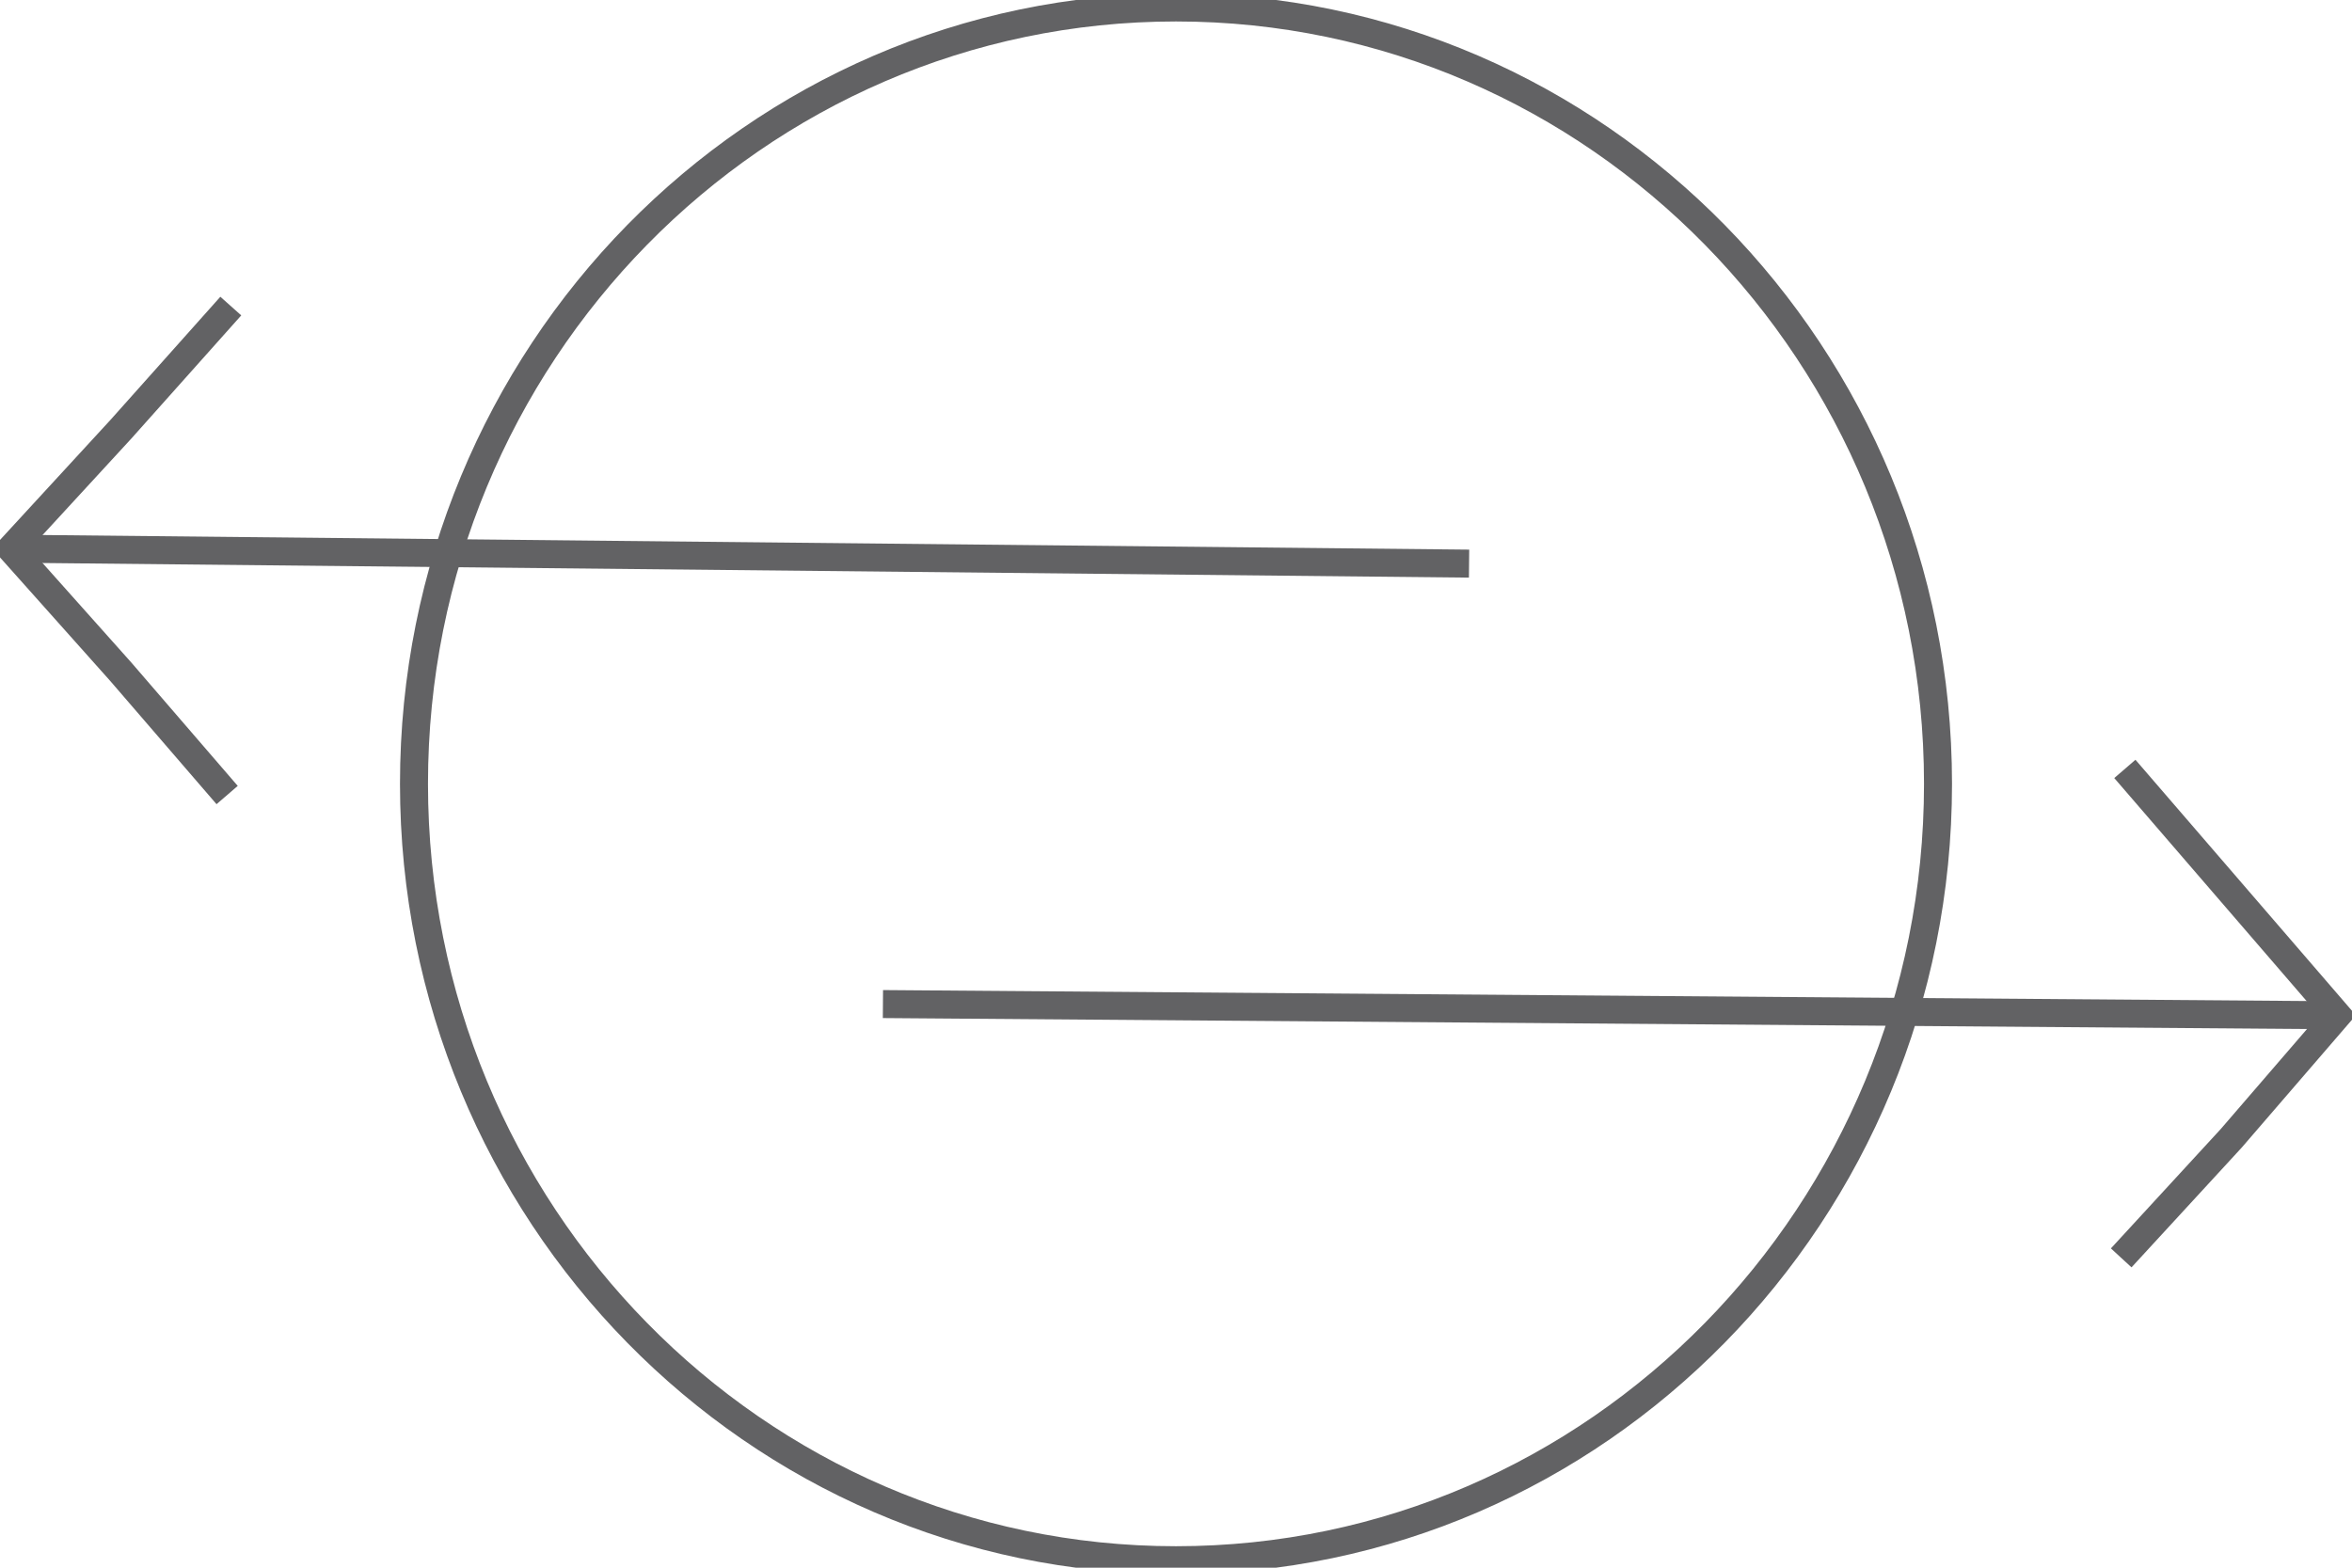 <svg width="63" height="42" viewBox="0 0 63 42" fill="none" xmlns="http://www.w3.org/2000/svg">
<g clip-path="url(#clip0_1313_9835)">
<path d="M62.608 27.2L23.65 26.9" stroke="#626264" stroke-width="0.75" stroke-miterlimit="10"/>
<path d="M56.916 20.6L59.762 23.9L62.608 27.2L59.762 30.5L56.818 33.7" stroke="#626264" stroke-width="0.75" stroke-miterlimit="10"/>
<path d="M0.294 14.7L39.35 15.1" stroke="#626264" stroke-width="0.75" stroke-miterlimit="10"/>
<path d="M6.182 8.2L3.238 11.5L0.294 14.7L3.238 18L6.084 21.3" stroke="#626264" stroke-width="0.75" stroke-miterlimit="10"/>
<path d="M31.5 41.8C42.773 41.8 51.911 32.488 51.911 21C51.911 9.513 42.773 0.2 31.5 0.2C20.227 0.2 11.089 9.513 11.089 21C11.089 32.488 20.227 41.8 31.5 41.8Z" stroke="#626264" stroke-width="0.75" stroke-miterlimit="10"/>
</g>
<defs>
<clipPath id="clip0_1313_9835">
<rect width="63" height="42" fill="white"/>
</clipPath>
</defs>
</svg>
